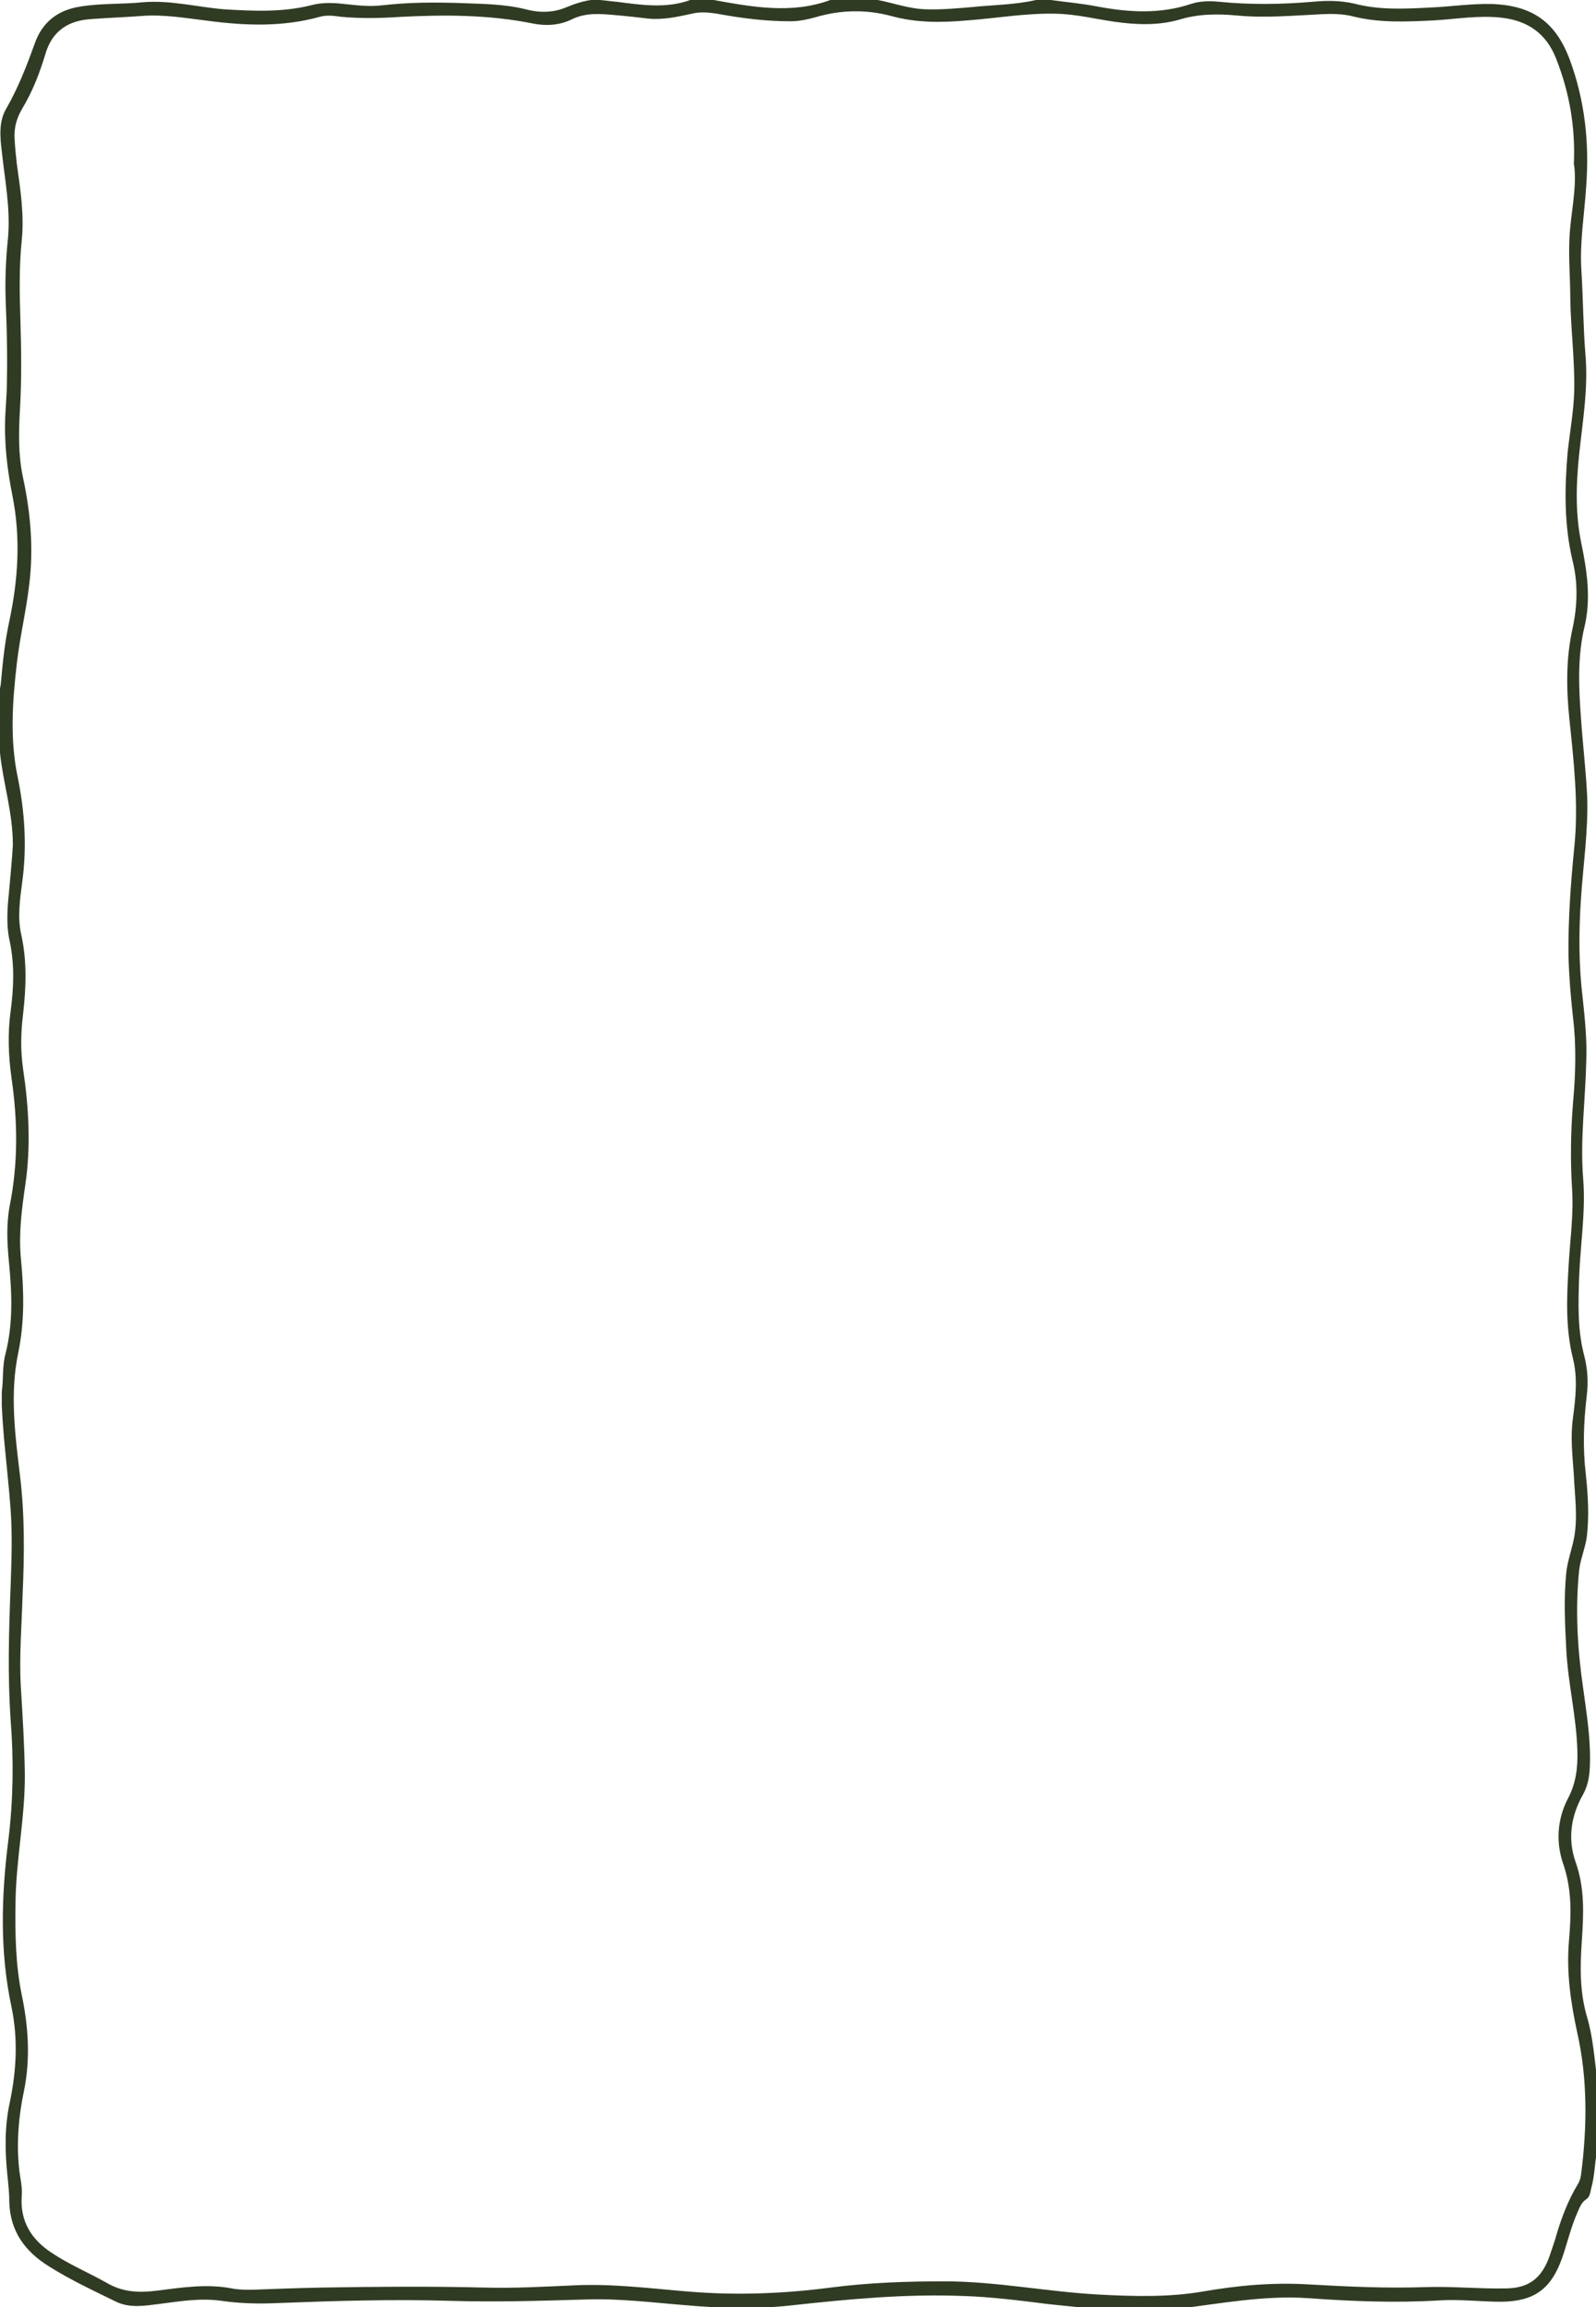 <svg viewBox="0 0 360 520" fill="none" xmlns="http://www.w3.org/2000/svg">
  <g clip-path="url(#a)">
    <path d="M133.3 0h2c1.3.1 2.5.3 3.8.4 5.5.7 11.1 1.6 16.6-.4h5.3c8.8 1.6 17.6 3.2 26.3 0H198c3.6.7 7.1 2 10.9 2.1 3.4.1 6.9-.2 10.3-.5 4.8-.5 9.7-.5 14.5-1.6h3.3c3.6.5 7.2.8 10.7 1.5 7 1.3 14 1.7 20.9-.6 2.1-.7 4.3-.7 6.4-.5 7 .7 14.1.6 21.1 0 3.1-.3 6.2-.3 9.3.4 5.7 1.5 11.4 1.2 17.2.9 4.6-.2 9.2-.9 13.8-.8 9.2.3 14.5 4 17.7 12.6 3.4 9.2 4.4 18.7 3.7 28.3-.4 6.4-1.5 12.7-1.1 19.1.4 6.3.4 12.5.9 18.8.7 7.6-.6 15.2-1.4 22.7-.7 6.7-.9 13.4.5 20.1 1.3 6.3 2.2 12.5.7 18.8-1.6 6.7-1.3 13.6-.8 20.4.4 5.9 1.1 11.7 1.4 17.6.3 7.9-.9 15.6-1.4 23.4-.5 7.4-.5 14.9.4 22.3.5 4.7 1 9.5.8 14.3-.2 8.8-1.4 17.5-.7 26.3.6 7.4-.6 14.7-.9 22.1-.2 5.9-.4 11.9 1.1 17.7.8 3 1 6.1.6 9.3-.7 5.9-.9 11.7-.2 17.6.5 4.7.8 9.5.2 14.3-.4 2.5-1.4 4.8-1.7 7.3-.9 8.9-.4 17.7.9 26.6.8 5.9 1.8 11.9 1.5 17.9-.1 2.2-.5 4.3-1.6 6.2-2.7 4.8-3.4 10-1.6 15.1 2.1 5.9 1.8 11.8 1.4 17.8-.4 5.8-.5 11.5 1.2 17.2 1.3 4.4 1.6 8.9 2.2 13.5v16.7c-.5 2.8-.5 5.6-1.3 8.4-.2.9-.3 1.9-1.1 2.4-1.1.7-1.5 1.9-2 3-1.5 3.4-2.3 7-3.5 10.4-2.5 6.9-6.3 9.6-13.6 9.7-4.7 0-9.4-.6-14.1-.3-9.8.6-19.7.2-29.4-.5-10-.7-19.8 1.2-29.6 2.4h-18.7c-3.6-.4-7.2-.7-10.7-1.1-6.3-.8-12.7-1.6-19-1.8-12.9-.5-25.7.7-38.5 2.1-7.9.9-15.9.7-23.8 0-7.7-.6-15.3-1.6-23.1-1.3-10 .3-20.1.6-30.1.3-13-.4-26.1 0-39.1.5-4.2.2-8.4.1-12.6-.5-4.7-.7-9.4.1-14.1.7-3.2.4-6.6 1-9.7-.5-5.1-2.5-10.3-4.9-15.2-8-5.3-3.3-8.7-7.8-8.9-14.4 0-1.9-.2-3.9-.4-5.8-.6-5.6-.7-11.2.5-16.7 1.5-7.1 1.9-14.3.4-21.5-2.7-12.6-2.3-25.2-.7-37.8 1.1-9 1.2-18 .5-26.9-.7-10.1-.4-20.2 0-30.3.2-5.7.4-11.4 0-17.1-.4-5.4-1-10.7-1.5-16.1-.2-2.5-.4-5-.5-7.5v-3c.4-2.8.1-5.7.8-8.4 1.8-7 1.5-13.9.8-21-.4-4.2-.6-8.4.2-12.6 1.9-9.5 1.8-19.1.4-28.7-.7-5-.9-10-.2-15.1.7-5.2.9-10.5-.2-15.7-.9-4-.5-7.9-.1-11.9.3-3.3.6-6.5.8-9.8 0-7.4-2.2-14-2.9-20.8v-14.4c0-.4.2-.9.2-1.3.4-4.7.9-9.4 1.9-14 2-9.4 2.6-18.8.7-28.3-1.2-6-1.9-12-1.6-18.2.1-1.7.2-3.3.3-5 .2-6.7.1-13.4-.2-20.2-.2-4.9 0-9.8.5-14.6.6-6.6-.7-13.1-1.4-19.6-.4-3.3-.7-6.7 1-9.6C4.1 19.8 6 14.9 7.8 9.9 9.5 5 13 2.3 18 1.5c4.7-.8 9.5-.5 14.3-1 6.2-.5 12.2 1.1 18.3 1.6 6.5.4 13.1.7 19.5-.9 2.2-.6 4.4-.6 6.6-.4 3.1.3 6.3.8 9.5.4 6-.7 12-.7 18-.5 4.8.2 9.6.2 14.4 1.4 3 .8 6.1.8 9-.4 1.9-.8 3.7-1.4 5.7-1.7ZM355 37.1c.4-8.4-1-16.3-4-23.9-2.2-5.6-6.3-8.5-12.2-9.2-5.2-.6-10.3.3-15.4.6-6.1.3-12.2.6-18.2-.9-2.3-.6-4.7-.6-7.1-.5-6.3.3-12.6.9-19 .3-4.4-.4-8.7-.4-13 .9-4.8 1.4-9.8 1.2-14.7.5-4.3-.6-8.6-1.7-13-1.8-6.8-.2-13.5 1-20.2 1.5-5.8.5-11.4.6-17.2-1-5.6-1.5-11.4-1.4-17.1.3-1.8.5-3.7.9-5.6.9-5.6 0-11.1-.7-16.5-1.7-1.9-.3-3.8-.5-5.8 0-3.2.7-6.4 1.4-9.7 1.1-2.5-.3-5.1-.6-7.6-.8-3.3-.3-6.6-.6-9.8 1-2.7 1.3-5.7 1.5-8.7.9-9.9-2-19.9-2-29.8-1.5-4.4.3-8.9.4-13.3 0-1.7-.2-3.3-.5-5 0-8.3 2.3-16.7 2-25.1.9-5-.6-10-1.5-15.1-1.1-3.8.3-7.5.4-11.3.7-5.2.3-8.9 2.7-10.4 8-1.3 4.3-2.9 8.4-5.2 12.2-1.3 2.2-1.9 4.5-1.7 7 .1 1.8.3 3.7.5 5.5.8 5.7 1.7 11.4 1.1 17.2-.6 5.9-.5 11.9-.3 17.8.2 6.8.3 13.5-.1 20.3-.3 5.2-.4 10.3.7 15.4 1.7 7.9 2.4 15.9 1.4 24-.7 6-2.1 11.8-2.8 17.8-1 8.6-1.6 17.2.2 25.7 1.6 7.9 2.1 15.7 1 23.7-.5 3.9-1.1 7.8-.2 11.8 1.3 5.9 1.1 11.9.4 17.9-.5 4.1-.6 8.1 0 12.3 1.3 8.7 1.8 17.5.5 26.2-.8 5.5-1.5 10.9-1 16.4.7 7.2.9 14.3-.6 21.5-1.9 9.1-.7 18.4.4 27.5 1.1 9 1 18 .6 26.9-.2 6.9-.8 13.9-.4 20.8.4 6.5.8 13 .9 19.5.1 9.8-2 19.4-2.1 29.2-.1 7 0 13.9 1.4 20.7 1.5 7.2 2 14.4.5 21.7-1.2 5.7-1.7 11.5-1.1 17.4.2 2.1.8 4.2.6 6.3-.4 5.7 2.2 9.8 6.8 12.8 3.9 2.6 8.2 4.4 12.3 6.7 3.7 2.2 7.4 2.3 11.4 1.8 5.6-.7 11.2-1.6 16.9-.5 1.5.3 3 .3 4.5.3 5.3-.2 10.7-.4 16-.5 12.1-.2 24.2-.3 36.3 0 6.8.2 13.7-.2 20.5-.5 8.6-.4 17.1.7 25.6 1.4 10.8.9 21.5.5 32.2-.9 8.5-1.1 17-1.4 25.6-1.4 11.8 0 23.4 2.4 35.2 3 7.7.4 15.5.6 23.1-.7 8-1.4 16-2.1 24-1.6 8.8.5 17.5.9 26.3.6 5.9-.2 11.9.4 17.8.3 5.5 0 8.4-2.3 10.2-7.5l1.2-3.6c1.2-4.3 2.8-8.6 5.1-12.4.5-.8.7-1.7.8-2.7 1.3-10.5 1.4-21-.9-31.3-1.5-6.9-2.5-13.7-1.9-20.8.5-5.8.7-11.4-1.2-17.1-1.8-5-1.5-10.3 1-15.1 1.8-3.4 2.2-6.9 2.1-10.6-.2-7.7-2.1-15.2-2.5-22.8-.3-5.8-.6-11.6 0-17.5.3-2.7 1.3-5.3 1.8-8 .8-4.7.1-9.3-.1-14-.3-4.3-.8-8.5-.2-12.8.6-4.5 1.1-9 0-13.4-1.7-6.8-1.4-13.7-1-20.5.3-5.9 1.2-11.8.8-17.8-.4-6.4-.3-12.8.2-19.1.6-6.5.8-13.1 0-19.6-.5-4.6-.9-9.2-1-13.8-.1-8.2.5-16.3 1.3-24.4 1-9.7-.1-19.3-1.1-28.9-.7-6.8-.8-13.6.7-20.4 1.1-5.1 1.3-10.2 0-15.4-1.9-8-1.8-16.2-1.1-24.3.5-4.7 1.4-9.4 1.5-14.2.1-6.9-.8-13.7-.9-20.6 0-4.4-.4-8.8-.2-13.2.2-5.6 1.7-11.1 1.1-16.6l-.1-.3Z" fill="#303B23"/>
  </g>
  <defs>
    <clipPath id="a">
      <path fill="#fff" d="M0 0h360v520H0z"/>
    </clipPath>
  </defs>
</svg>
